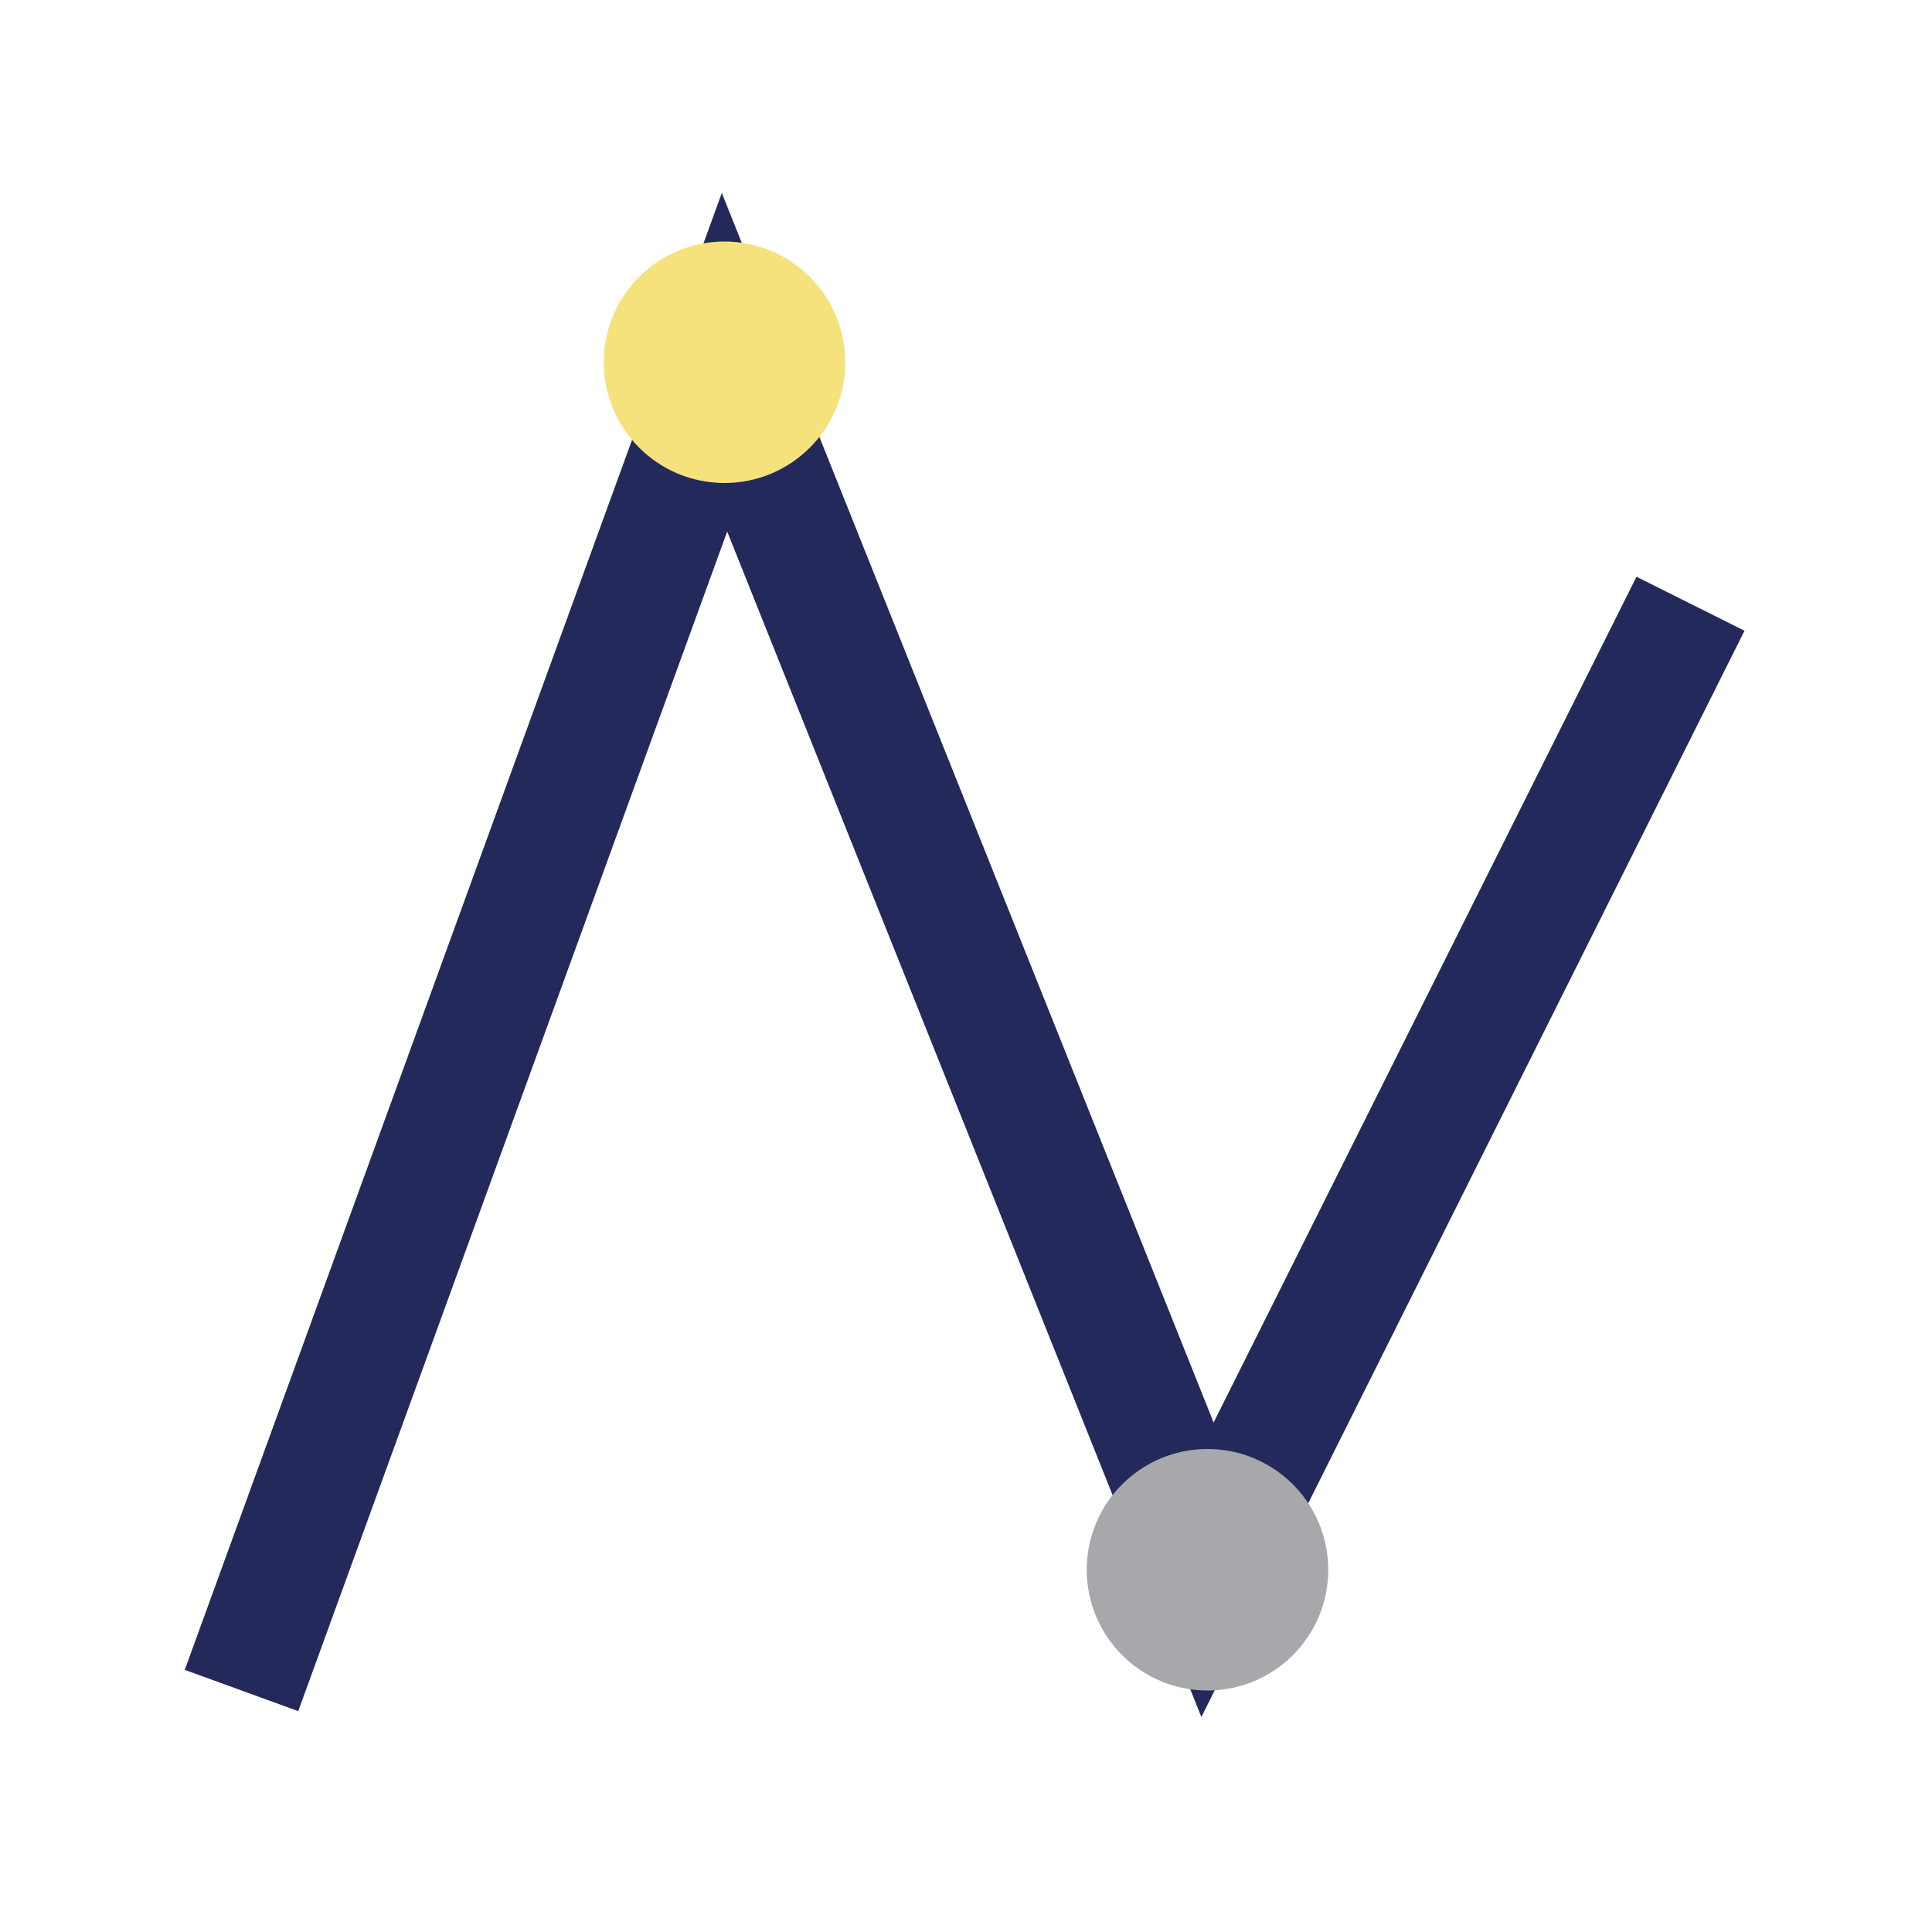 <?xml version="1.0" encoding="UTF-8"?>
<svg xmlns="http://www.w3.org/2000/svg" width="32" height="32" viewBox="0 0 32 32"><polyline points="4,28 12,6 20,26 28,10" fill="none" stroke="#23295B" stroke-width="2"/><circle cx="12" cy="6" r="2" fill="#F6E27C"/><circle cx="20" cy="26" r="2" fill="#A6A8AB"/></svg>